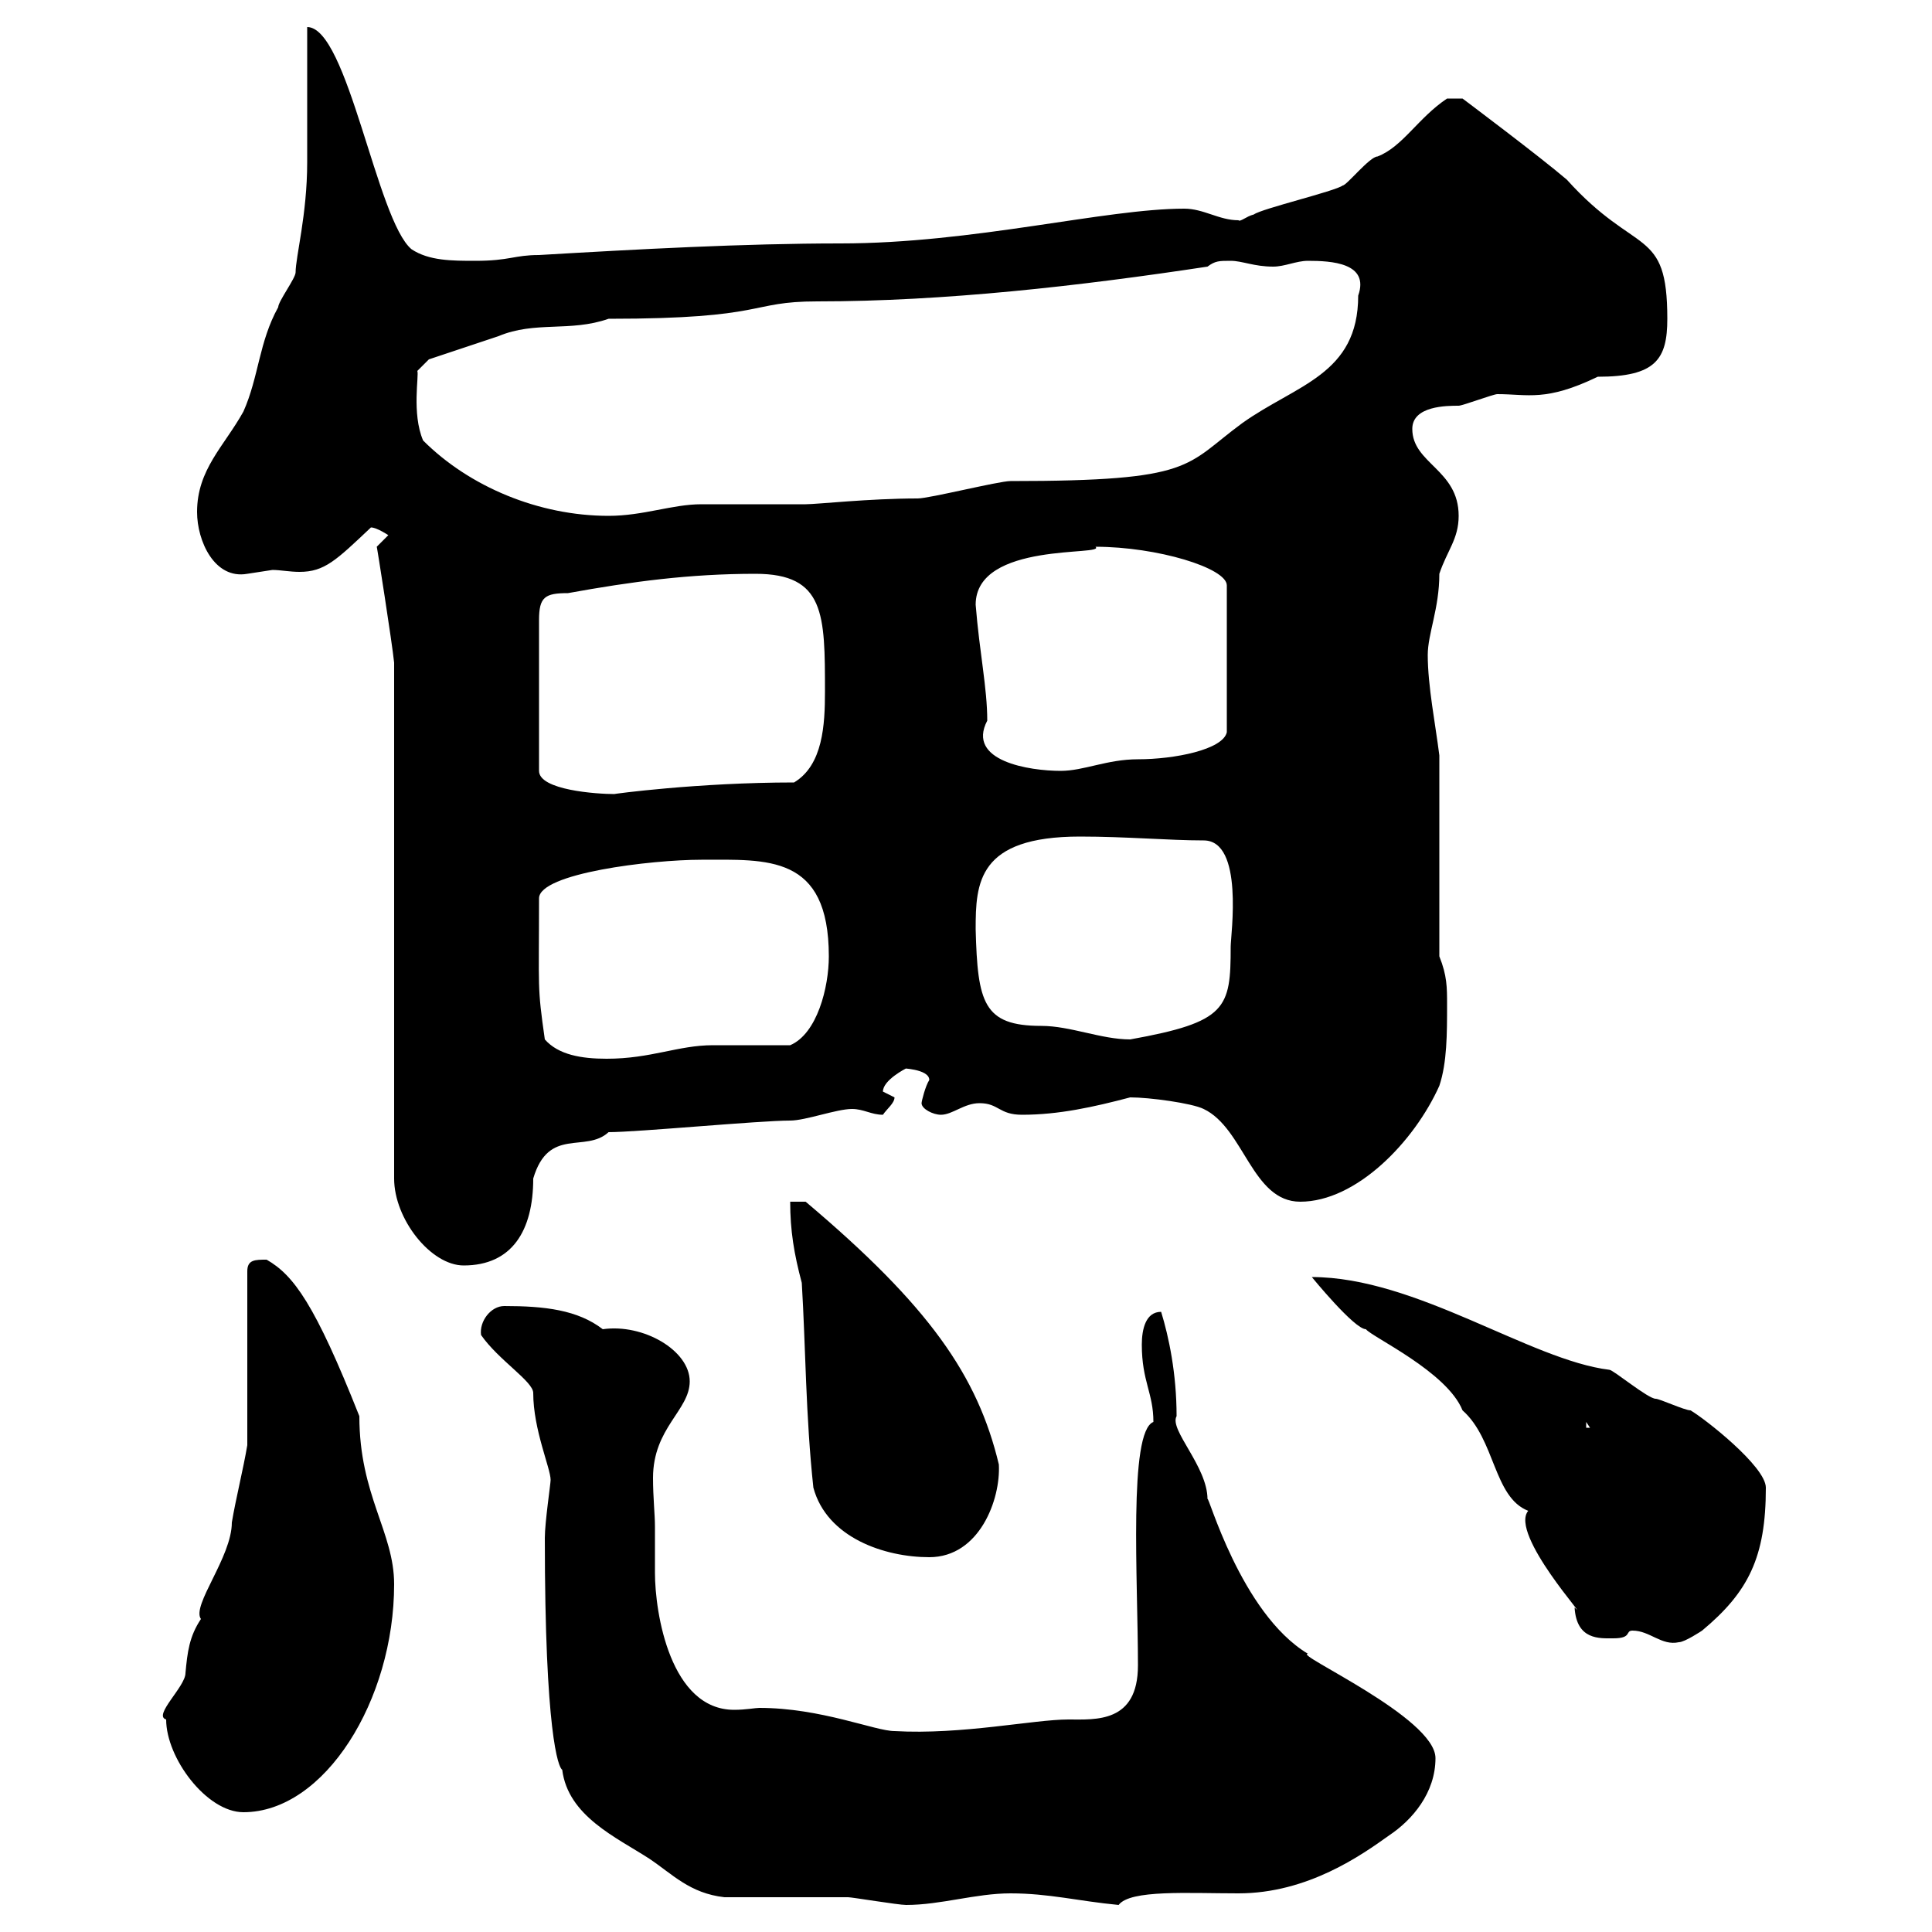 <svg xmlns="http://www.w3.org/2000/svg" xmlns:xlink="http://www.w3.org/1999/xlink" width="300" height="300"><path d="M112.50 294.60C115.50 294.60 128.70 294.60 131.70 294.60C132.30 294.60 139.50 295.80 140.70 295.80C146.10 295.80 151.50 294 156.90 294C162.90 294 167.40 295.20 173.70 295.80C175.50 293.40 184.50 294 192.30 294C203.10 294 211.50 288 215.70 285C219.30 282.60 222.90 278.40 222.90 273C222.90 266.70 200.70 256.80 203.10 256.80C192.60 250.50 187.50 231.60 187.50 232.80C187.50 227.70 181.50 222 182.70 219.90C182.70 213.30 181.50 207.60 180.30 203.70C177.90 203.70 177.30 206.40 177.30 208.80C177.30 214.50 179.10 216.30 179.10 220.80C175.20 222.30 176.70 245.40 176.70 258.60C176.70 267.60 170.10 267 165.90 267C160.50 267 149.40 269.40 138.90 268.80C135.90 268.80 127.50 265.20 117.90 265.20C117.30 265.20 115.80 265.50 114 265.50C104.10 265.50 101.70 250.50 101.70 244.20C101.70 242.10 101.70 240 101.70 237C101.70 235.20 101.40 232.50 101.40 229.50C101.40 221.70 107.10 219 107.10 214.50C107.10 209.70 99.90 205.50 93.60 206.40C89.70 203.40 84.60 202.80 78.30 202.80C76.20 202.80 74.40 205.20 74.70 207.30C77.40 211.20 82.80 214.50 82.80 216.30C82.80 222 85.50 228 85.50 229.80C85.50 230.40 84.60 236.40 84.60 238.80C84.60 269.10 86.70 274.50 87.30 274.80C88.20 282 95.70 285.30 100.80 288.60C104.40 291 107.10 294 112.50 294.60ZM25.80 267C25.80 273 32.10 281.40 37.80 281.40C50.40 281.40 61.20 264 61.20 246C61.20 237.90 55.80 232.20 55.80 219.90C48.90 202.50 45.60 198 41.40 195.60C39.60 195.60 38.40 195.60 38.40 197.40L38.40 224.40C37.80 228 36.60 232.80 36 236.40C36 241.80 29.70 249.30 31.20 251.40C29.40 254.10 29.10 256.50 28.80 259.80C28.80 261.90 23.70 266.40 25.80 267ZM253.50 253.20C256.20 253.20 258 255.60 260.70 255C261.60 255 264.30 253.20 264.30 253.20C271.50 247.20 274.20 241.80 274.20 231C274.20 227.70 264.60 220.20 262.50 219C261.60 219 257.70 217.20 257.10 217.20C255.90 217.20 250.50 212.70 249.90 212.70C237.60 211.20 219.90 198.30 203.70 198.30C203.70 198.30 210.30 206.40 212.10 206.40C213 207.60 224.70 213 227.10 219C232.20 223.50 231.90 232.50 237.30 234.60C234.30 238.20 247.20 252.30 244.50 249.60C244.80 254.70 248.40 254.40 250.50 254.40C253.50 254.40 252.30 253.20 253.50 253.20ZM126.30 231C128.40 238.80 137.40 241.80 144.30 241.80C152.10 241.80 155.40 232.80 155.10 227.40C151.80 213.60 144.30 202.80 125.10 186.60L122.70 186.60C122.70 191.10 123.30 194.70 124.50 199.20C125.10 209.10 125.10 219.90 126.30 231ZM246.30 220.80L246.90 221.70L246.30 221.70ZM61.20 102.90L61.20 183C61.20 189.30 66.90 196.50 72 196.50C79.50 196.50 82.80 191.10 82.80 183C85.20 174.90 90.90 179.10 94.50 175.80C99 175.80 117.90 174 122.70 174C125.10 174 129.90 172.20 132.30 172.20C134.10 172.20 135.30 173.10 137.10 173.10C137.70 172.20 138.90 171.30 138.90 170.40C138.90 170.40 137.10 169.50 137.10 169.50C137.10 167.70 140.70 165.90 140.70 165.90C139.50 165.90 144.30 165.90 144.30 167.70C143.70 168.60 143.10 171 143.10 171.30C143.10 172.20 144.90 173.10 146.10 173.10C147.90 173.10 149.70 171.30 152.10 171.30C155.10 171.30 155.10 173.10 158.70 173.10C164.40 173.10 169.80 171.90 175.50 170.40C178.50 170.40 185.10 171.30 186.90 172.20C193.20 175.20 194.40 186.60 201.90 186.60C210.60 186.60 219.60 177.30 223.50 168.60C224.70 165 224.70 160.50 224.70 156C224.70 153.30 224.70 151.50 223.50 148.50L223.50 117.30C222.90 112.50 221.70 106.50 221.70 101.70C221.70 98.40 223.50 94.50 223.50 89.10C224.70 85.50 226.50 83.70 226.50 80.10C226.50 72.90 219.30 72 219.30 66.60C219.30 63 224.70 63 226.50 63C227.10 63 231.90 61.20 232.50 61.20C237.30 61.20 240 62.40 248.10 58.50C257.10 58.50 258.90 55.80 258.90 49.50C258.90 35.10 254.10 39.90 243.30 27.90C239.10 24.30 227.10 15.30 227.10 15.30L224.70 15.30C220.20 18.30 217.80 22.80 213.90 24.30C212.70 24.30 209.10 28.80 208.50 28.80C207.30 29.70 195.90 32.40 194.70 33.30C193.50 33.60 192.60 34.50 192.30 34.20C189.30 34.20 186.90 32.40 183.90 32.40C171.60 32.40 151.20 37.80 130.50 37.80C115.50 37.80 99 38.70 83.70 39.60C79.80 39.60 79.20 40.50 73.80 40.50C70.20 40.50 66.60 40.50 63.90 38.70C58.50 34.20 54 4.20 47.70 4.20C47.70 7.20 47.70 22.50 47.70 25.20C47.70 33.30 45.90 39.90 45.90 42.30C45.90 43.20 43.20 46.80 43.20 47.70C40.20 53.10 40.20 58.50 37.80 63.90C34.80 69.30 30.60 72.90 30.60 79.50C30.60 84 33.30 90 38.40 89.10C38.40 89.10 42.30 88.50 42.30 88.50C43.50 88.50 45 88.80 46.50 88.80C50.40 88.80 52.20 87 57.60 81.90C58.50 81.90 60.30 83.10 60.30 83.10C60.30 83.10 58.50 84.90 58.50 84.90C58.50 84.60 60.90 99.90 61.20 102.90ZM84.60 161.40C83.40 153 83.70 153.90 83.70 139.50C83.70 135.60 101.10 133.50 108.90 133.50C119.10 133.50 128.70 132.60 128.70 148.50C128.70 153.30 126.90 160.50 122.70 162.30C120.90 162.30 112.50 162.30 110.70 162.30C105.30 162.30 101.10 164.40 94.20 164.40C90.30 164.40 86.70 163.80 84.60 161.40ZM151.50 144.30C151.50 137.10 151.80 129.90 167.70 129.90C174.90 129.90 181.50 130.50 186.90 130.50C193.20 130.50 191.10 145.20 191.10 147C191.10 156.60 190.50 158.70 175.50 161.40C171 161.40 166.20 159.30 161.70 159.30C152.70 159.30 151.80 155.70 151.50 144.30ZM117.30 89.10C128.10 89.10 128.10 95.40 128.10 107.40C128.10 112.50 127.80 118.80 123.30 121.50C108.30 121.50 95.10 123.30 95.40 123.30C92.70 123.30 83.70 122.70 83.70 119.70L83.70 96.30C83.70 92.70 84.60 92.10 88.20 92.10C98.10 90.30 107.10 89.10 117.30 89.10ZM151.50 93.90C151.50 84 171.90 86.40 170.10 84.90C179.70 84.90 190.50 88.20 190.50 90.90L190.50 113.70C189.90 116.40 182.40 117.90 176.70 117.90C171.90 117.90 168.30 119.70 164.70 119.70C159.90 119.70 150 118.20 153.30 111.90C153.30 106.80 152.10 101.40 151.50 93.90ZM65.70 68.40C63.90 64.20 65.10 58.20 64.80 57.60L66.60 55.80C66.60 55.80 74.70 53.10 77.40 52.20C83.10 49.80 88.50 51.60 94.50 49.50C119.40 49.50 116.10 46.80 126.90 46.80C146.70 46.80 167.70 44.40 187.50 41.40C188.70 40.50 189.30 40.50 191.10 40.50C192.90 40.50 194.70 41.40 197.70 41.40C199.50 41.40 201.30 40.50 203.10 40.50C206.70 40.50 212.70 40.80 210.90 45.90C210.90 58.20 201.30 59.70 192.90 65.70C183.90 72.30 185.70 74.70 156.90 74.70C155.10 74.70 144.30 77.40 142.50 77.40C135 77.40 126.90 78.30 125.10 78.30C123.30 78.30 110.70 78.30 108.90 78.30C104.40 78.30 99.90 80.10 94.50 80.10C83.70 80.10 72.90 75.60 65.70 68.40Z"/></svg>